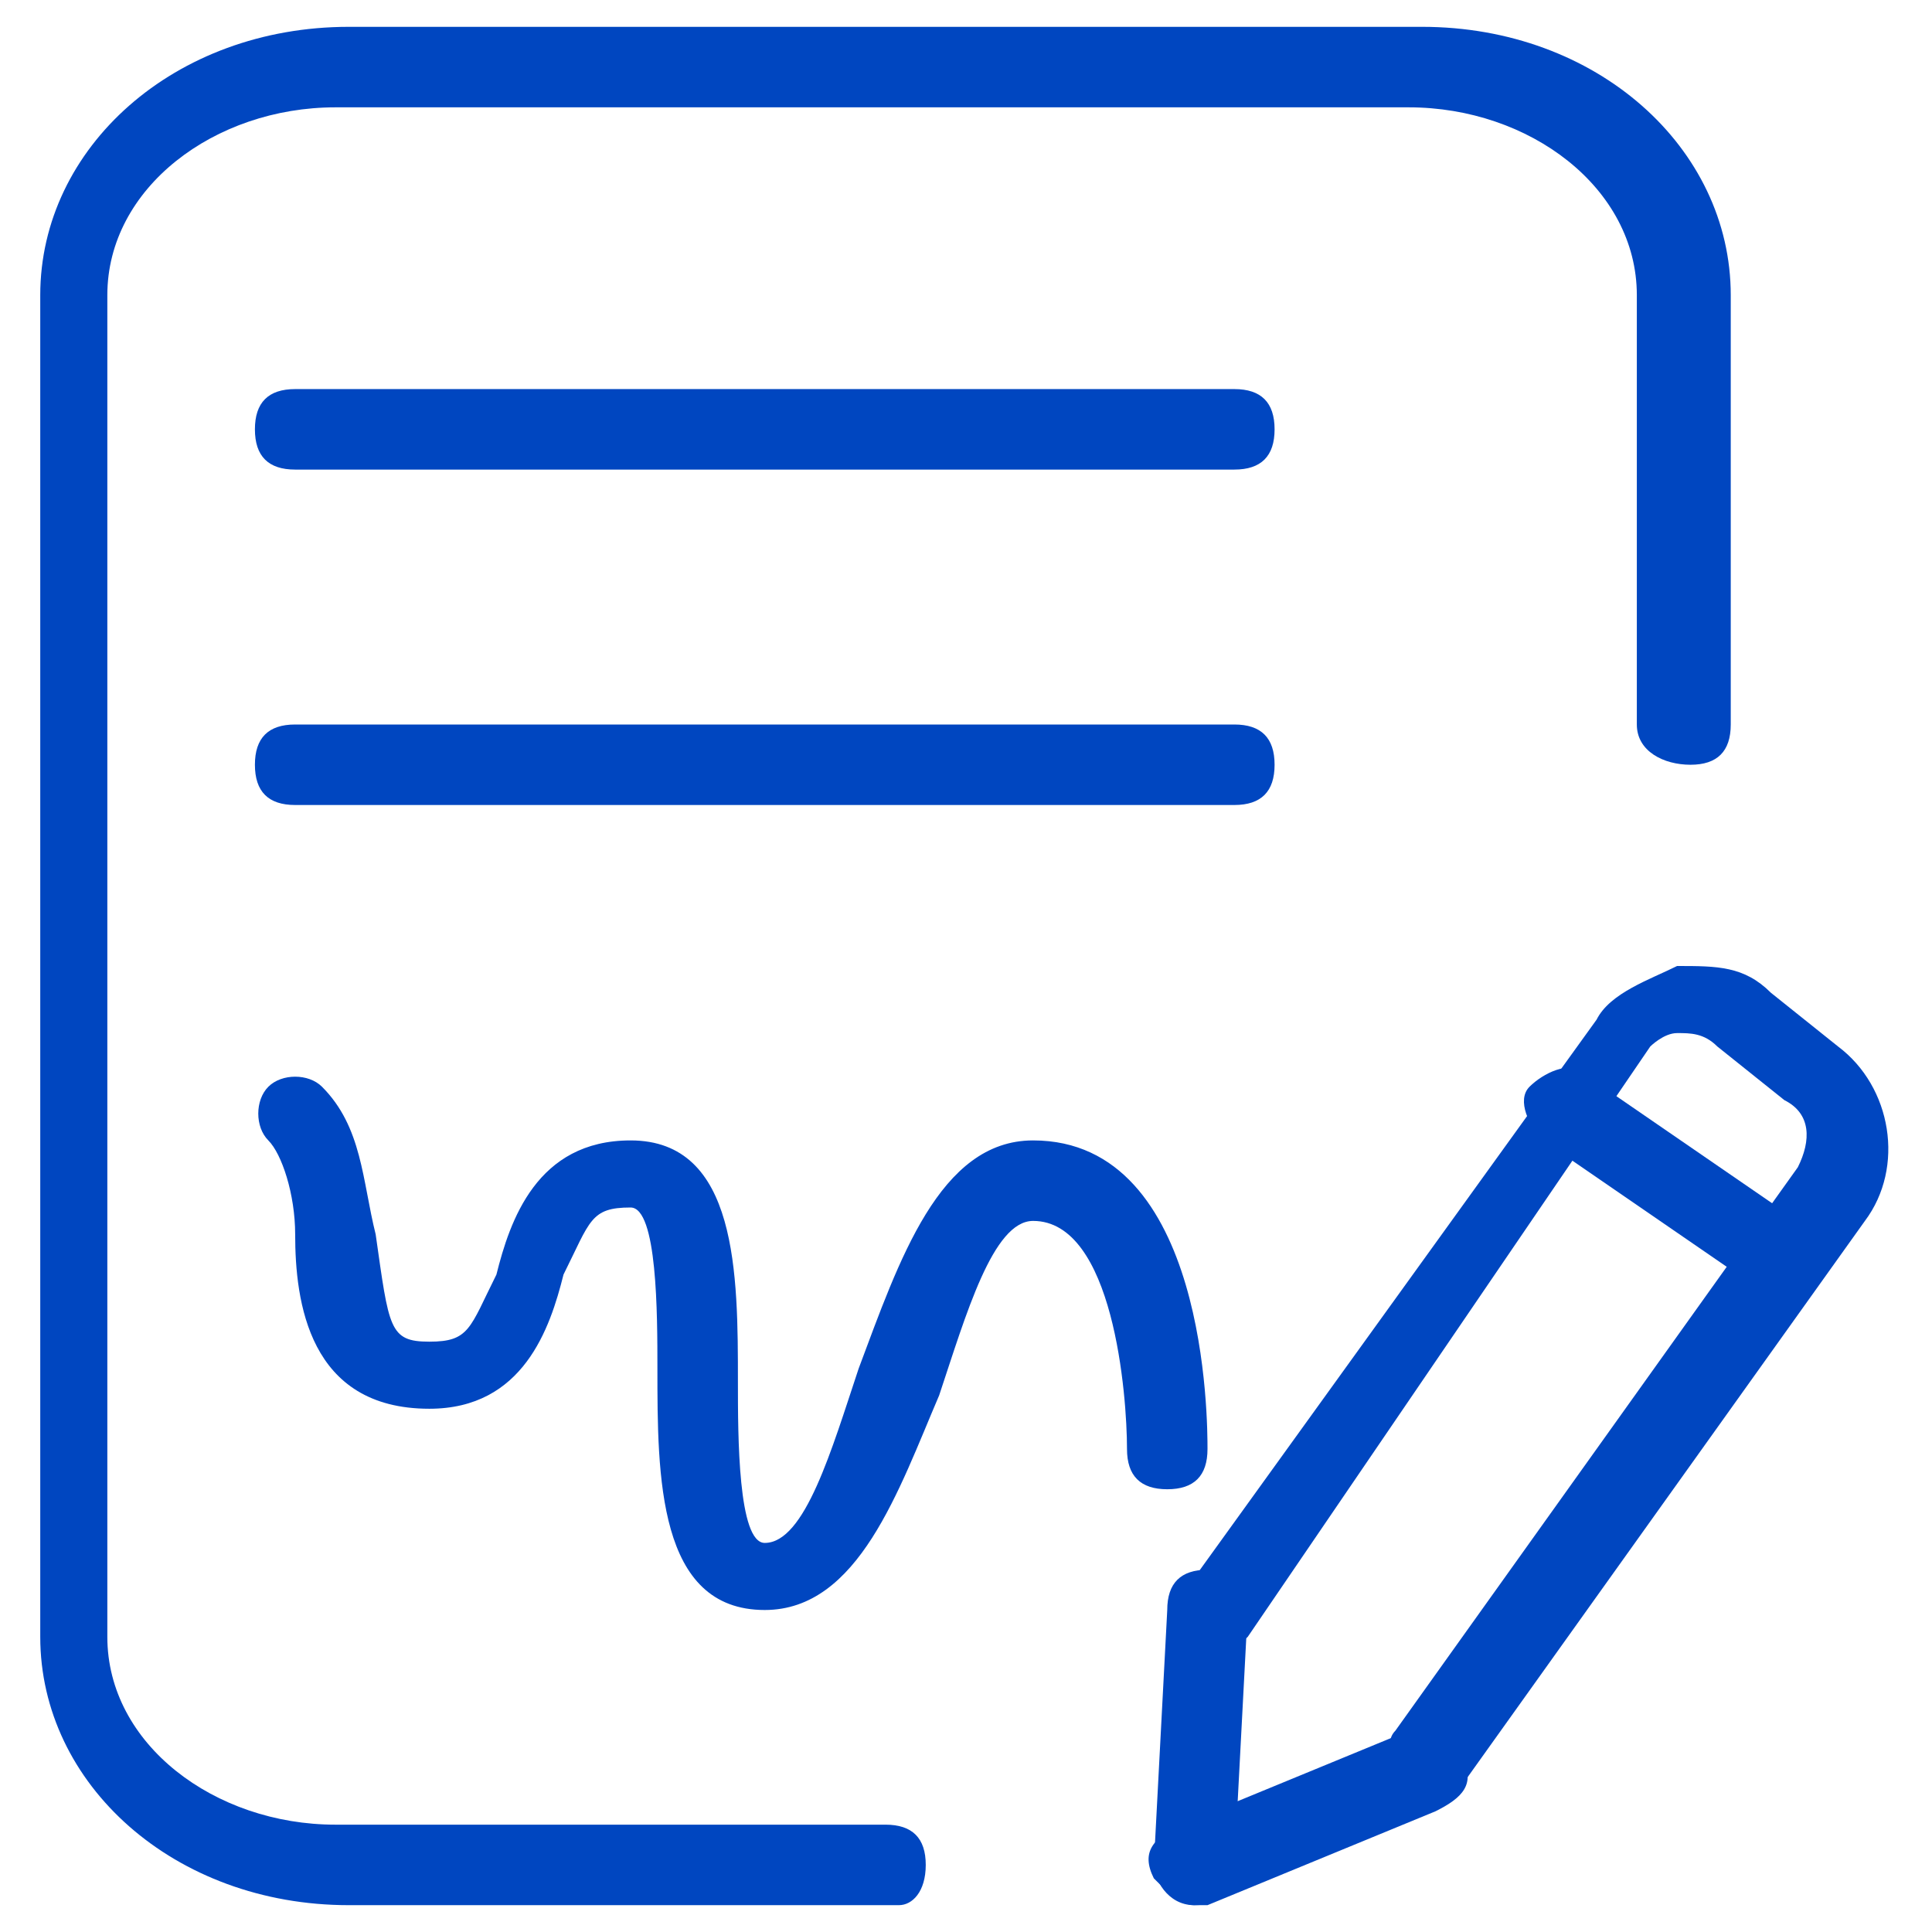 <?xml version="1.0" standalone="no"?>
<!DOCTYPE svg PUBLIC "-//W3C//DTD SVG 1.1//EN" "http://www.w3.org/Graphics/SVG/1.1/DTD/svg11.dtd"><svg t="1754467985321"
	class="icon" viewBox="0 0 1024 1024" version="1.1" xmlns="http://www.w3.org/2000/svg" p-id="9095"
	xmlns:xlink="http://www.w3.org/1999/xlink" width="200" height="200">
	<path
		d="M654.222 248.889H156.444c-14.222 0-21.333-7.111-21.333-21.333s7.111-21.333 21.333-21.333H654.222c14.222 0 21.333 7.111 21.333 21.333s-7.111 21.333-21.333 21.333z m0 177.778H156.444c-14.222 0-21.333-7.111-21.333-21.333S142.222 384 156.444 384H654.222c14.222 0 21.333 7.111 21.333 21.333S668.444 426.667 654.222 426.667z"
		fill="#0046C0" p-id="9096"></path>
	<path
		d="M476.444 1009.778H184.889c-92.444 0-163.556-64-163.556-142.222V156.444c0-78.222 71.111-142.222 163.556-142.222h568.889c92.444 0 163.556 64 163.556 142.222v227.556c0 14.222-7.111 21.333-21.333 21.333s-28.444-7.111-28.444-21.333v-227.556c0-56.889-56.889-99.556-120.889-99.556h-568.889C113.778 56.889 56.889 99.556 56.889 156.444v711.111c0 56.889 56.889 99.556 120.889 99.556H469.333c14.222 0 21.333 7.111 21.333 21.333s-7.111 21.333-14.222 21.333z"
		fill="#0046C0" p-id="9097"></path>
	<path
		d="M405.333 853.333c-56.889 0-56.889-71.111-56.889-128 0-28.444 0-85.333-14.222-85.333-21.333 0-21.333 7.111-35.556 35.556-7.111 28.444-21.333 71.111-71.111 71.111-64 0-71.111-56.889-71.111-92.444 0-21.333-7.111-42.667-14.222-49.778s-7.111-21.333 0-28.444 21.333-7.111 28.444 0C192 597.333 192 625.778 199.111 654.222c7.111 49.778 7.111 56.889 28.444 56.889s21.333-7.111 35.556-35.556c7.111-28.444 21.333-71.111 71.111-71.111 56.889 0 56.889 71.111 56.889 128 0 28.444 0 85.333 14.222 85.333 21.333 0 35.556-49.778 49.778-92.444 21.333-56.889 42.667-120.889 92.444-120.889 92.444 0 92.444 149.333 92.444 163.556s-7.111 21.333-21.333 21.333S597.333 782.222 597.333 768c0-28.444-7.111-120.889-49.778-120.889C526.222 647.111 512 696.889 497.778 739.556c-21.333 49.778-42.667 113.778-92.444 113.778z m355.556 99.556c-7.111 0-7.111 0-14.222-7.111s-14.222-21.333-7.111-28.444l213.333-298.667c7.111-14.222 7.111-28.444-7.111-35.556L910.222 554.667c-7.111-7.111-14.222-7.111-21.333-7.111s-14.222 7.111-14.222 7.111l-213.333 312.889c-7.111 7.111-21.333 14.222-28.444 7.111s-14.222-21.333-7.111-28.444L846.222 540.444c7.111-14.222 28.444-21.333 42.667-28.444 21.333 0 35.556 0 49.778 14.222l35.556 28.444c28.444 21.333 35.556 64 14.222 92.444l-213.333 298.667c0 7.111-7.111 7.111-14.222 7.111z"
		fill="#0046C0" p-id="9098"></path>
	<path
		d="M945.778 689.778c-7.111 0-7.111 0-14.222-7.111l-113.778-78.222c-7.111-7.111-14.222-21.333-7.111-28.444s21.333-14.222 28.444-7.111l113.778 78.222c7.111 7.111 14.222 21.333 7.111 28.444 0 14.222-7.111 14.222-14.222 14.222z m-312.889 320c-14.222 0-21.333-14.222-21.333-21.333L618.667 853.333c0-14.222 7.111-21.333 21.333-21.333s21.333 14.222 21.333 21.333l-7.111 135.111c0 14.222-7.111 21.333-21.333 21.333z"
		fill="#0046C0" p-id="9099"></path>
	<path
		d="M632.889 1009.778c-7.111 0-14.222-7.111-21.333-14.222-7.111-14.222 0-21.333 14.222-28.444l120.889-49.778c14.222-7.111 21.333 0 28.444 14.222s0 21.333-14.222 28.444L640 1009.778h-7.111z"
		fill="#0046C0" p-id="9100"></path>
</svg>